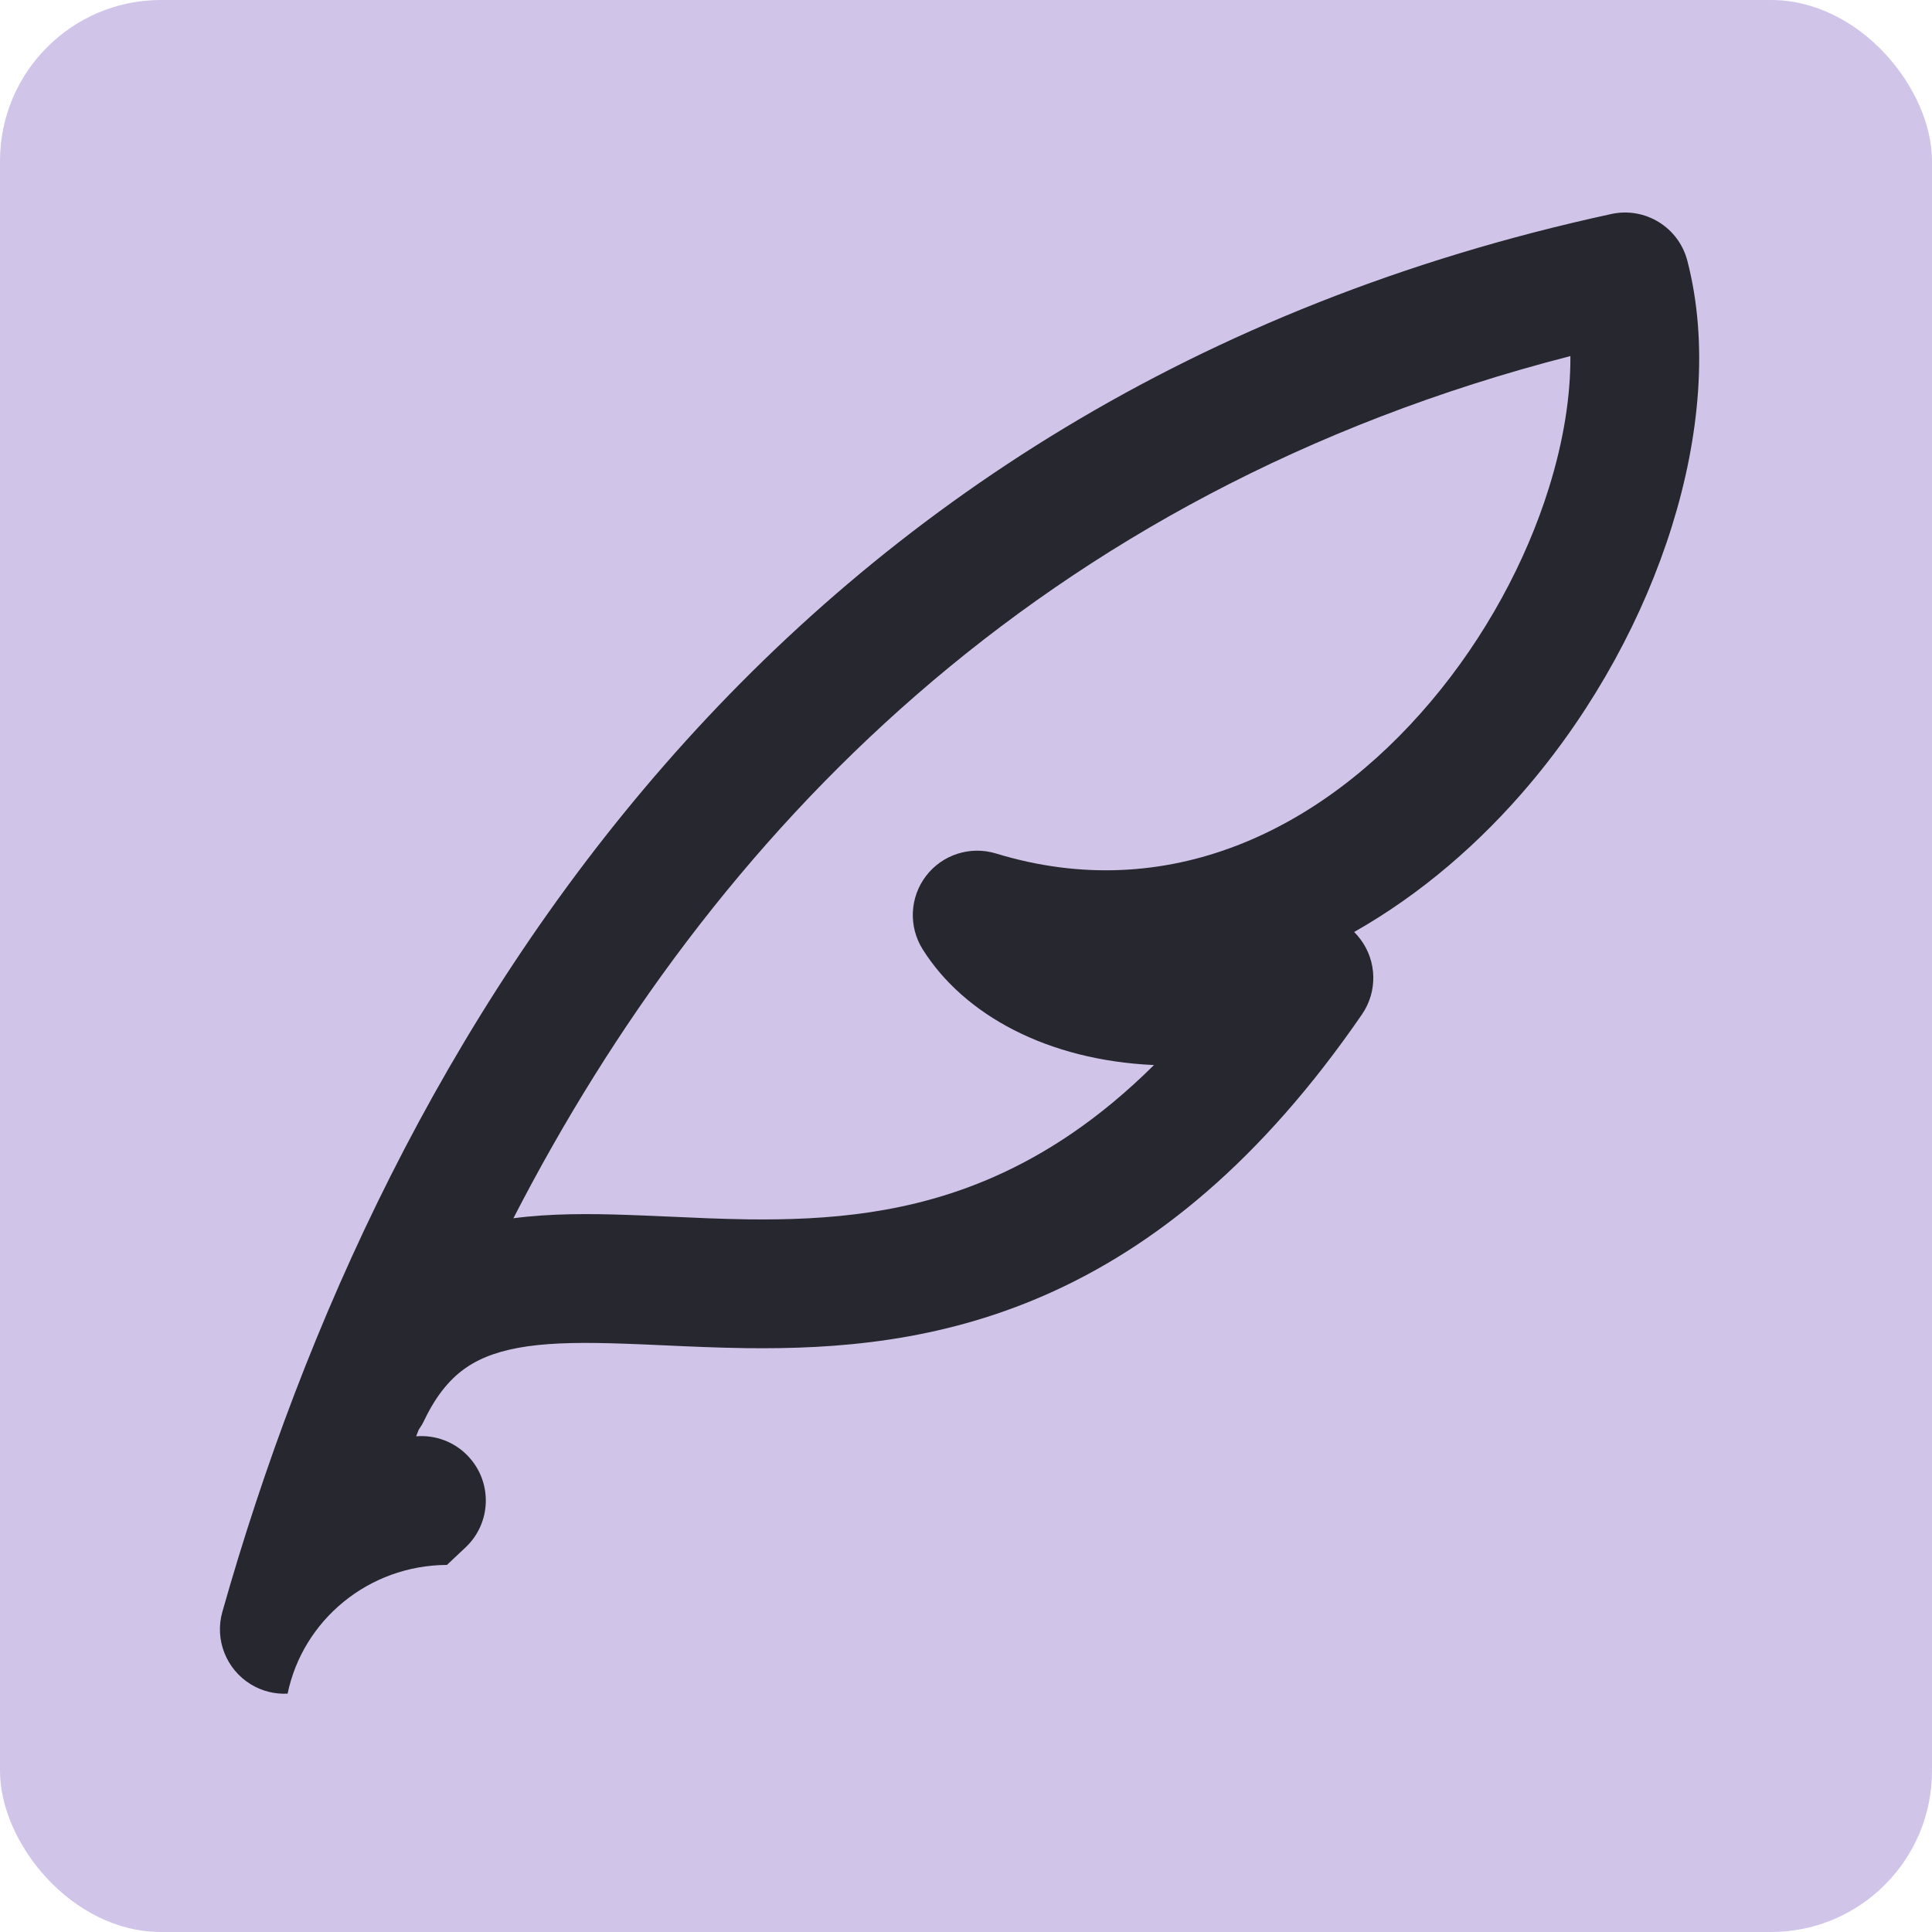 <svg xmlns="http://www.w3.org/2000/svg" width="600" height="600" viewBox="0 0 24 24" fill="none">
<rect width="24" height="24" rx="2" fill="#d1c4e9"/>
<path transform="scale(0.8)
  translate(3.4 2.3)" fill="rgba(39, 39, 47, 1)" fill-rule="nonzero" clip-rule="nonzero" d="M22.801 1.749C22.666 1.229 22.146 0.909 21.621 1.023C8.651 3.837 2.589 13.768 0.053 22.728C-0.07 23.16 0.112 23.621 0.496 23.855C0.672 23.962 0.871 24.009 1.066 23.999C1.301 22.862 2.318 22.006 3.54 22L3.828 21.729C4.231 21.351 4.251 20.718 3.872 20.315C3.656 20.084 3.355 19.979 3.062 20.003L3.101 19.902C3.133 19.857 3.162 19.808 3.187 19.756C3.392 19.327 3.621 19.083 3.851 18.928C4.088 18.769 4.389 18.663 4.795 18.605C5.209 18.547 5.691 18.544 6.274 18.564C6.463 18.57 6.668 18.579 6.883 18.589L6.883 18.589C7.295 18.608 7.743 18.628 8.184 18.634C9.572 18.651 11.178 18.538 12.846 17.802C14.524 17.062 16.18 15.732 17.749 13.451C17.992 13.097 17.982 12.628 17.725 12.285C17.695 12.244 17.662 12.207 17.627 12.172C18.672 11.58 19.591 10.779 20.349 9.881C21.363 8.68 22.125 7.272 22.562 5.869C22.996 4.477 23.131 3.02 22.801 1.749ZM6.343 16.565C5.758 16.545 5.151 16.541 4.572 16.617C7.638 10.661 12.742 5.349 20.985 3.229C20.989 3.844 20.881 4.54 20.652 5.274C20.295 6.421 19.663 7.593 18.82 8.591C17.13 10.594 14.733 11.767 12.066 10.953C11.666 10.831 11.233 10.97 10.979 11.302C10.726 11.634 10.705 12.088 10.928 12.442C11.571 13.464 12.87 14.164 14.519 14.238C13.669 15.081 12.835 15.621 12.039 15.972C10.747 16.543 9.469 16.65 8.21 16.634C7.796 16.628 7.413 16.611 7.026 16.593H7.026C6.802 16.583 6.576 16.573 6.343 16.565Z"></path>
</svg>